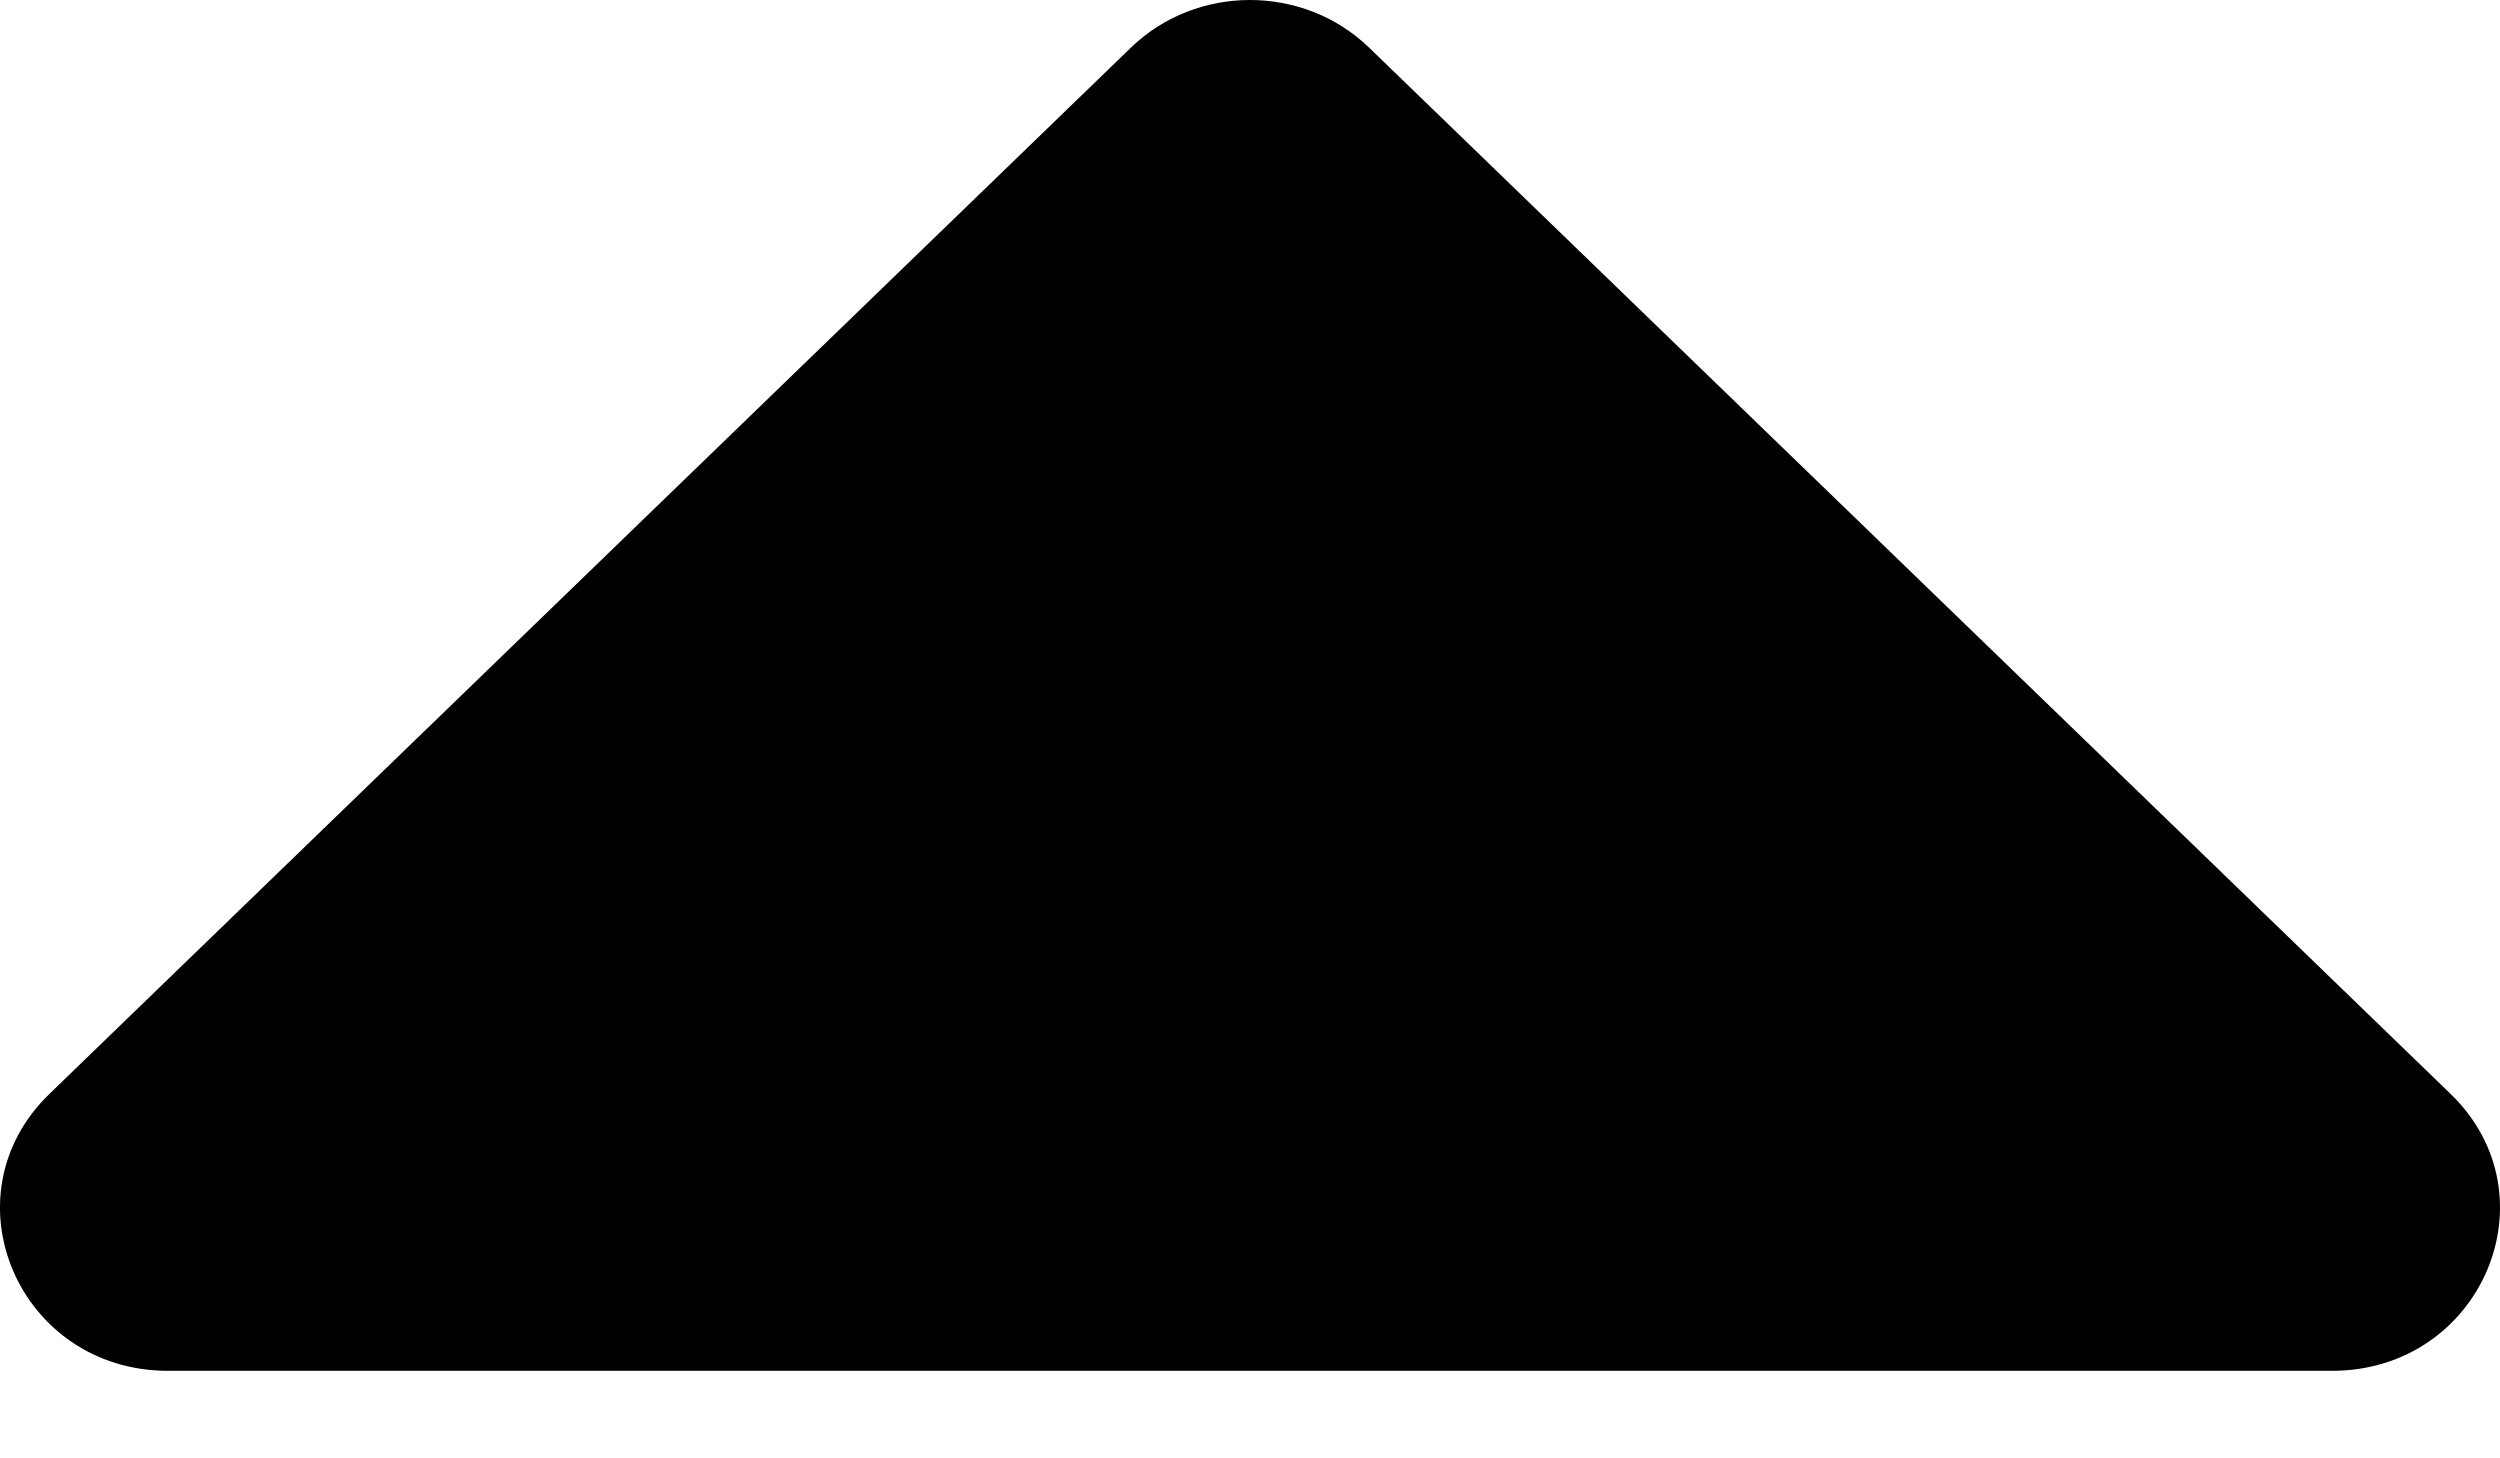 <svg width="12" height="7" viewBox="0 0 12 7" xmlns="http://www.w3.org/2000/svg"><path d="M11.193 6.58L0.807 6.58C0.089 6.58 -0.27 5.741 0.238 5.25L5.429 0.228C5.744 -0.076 6.256 -0.076 6.571 0.228L11.762 5.25C12.27 5.741 11.911 6.58 11.193 6.58Z" /></svg>
